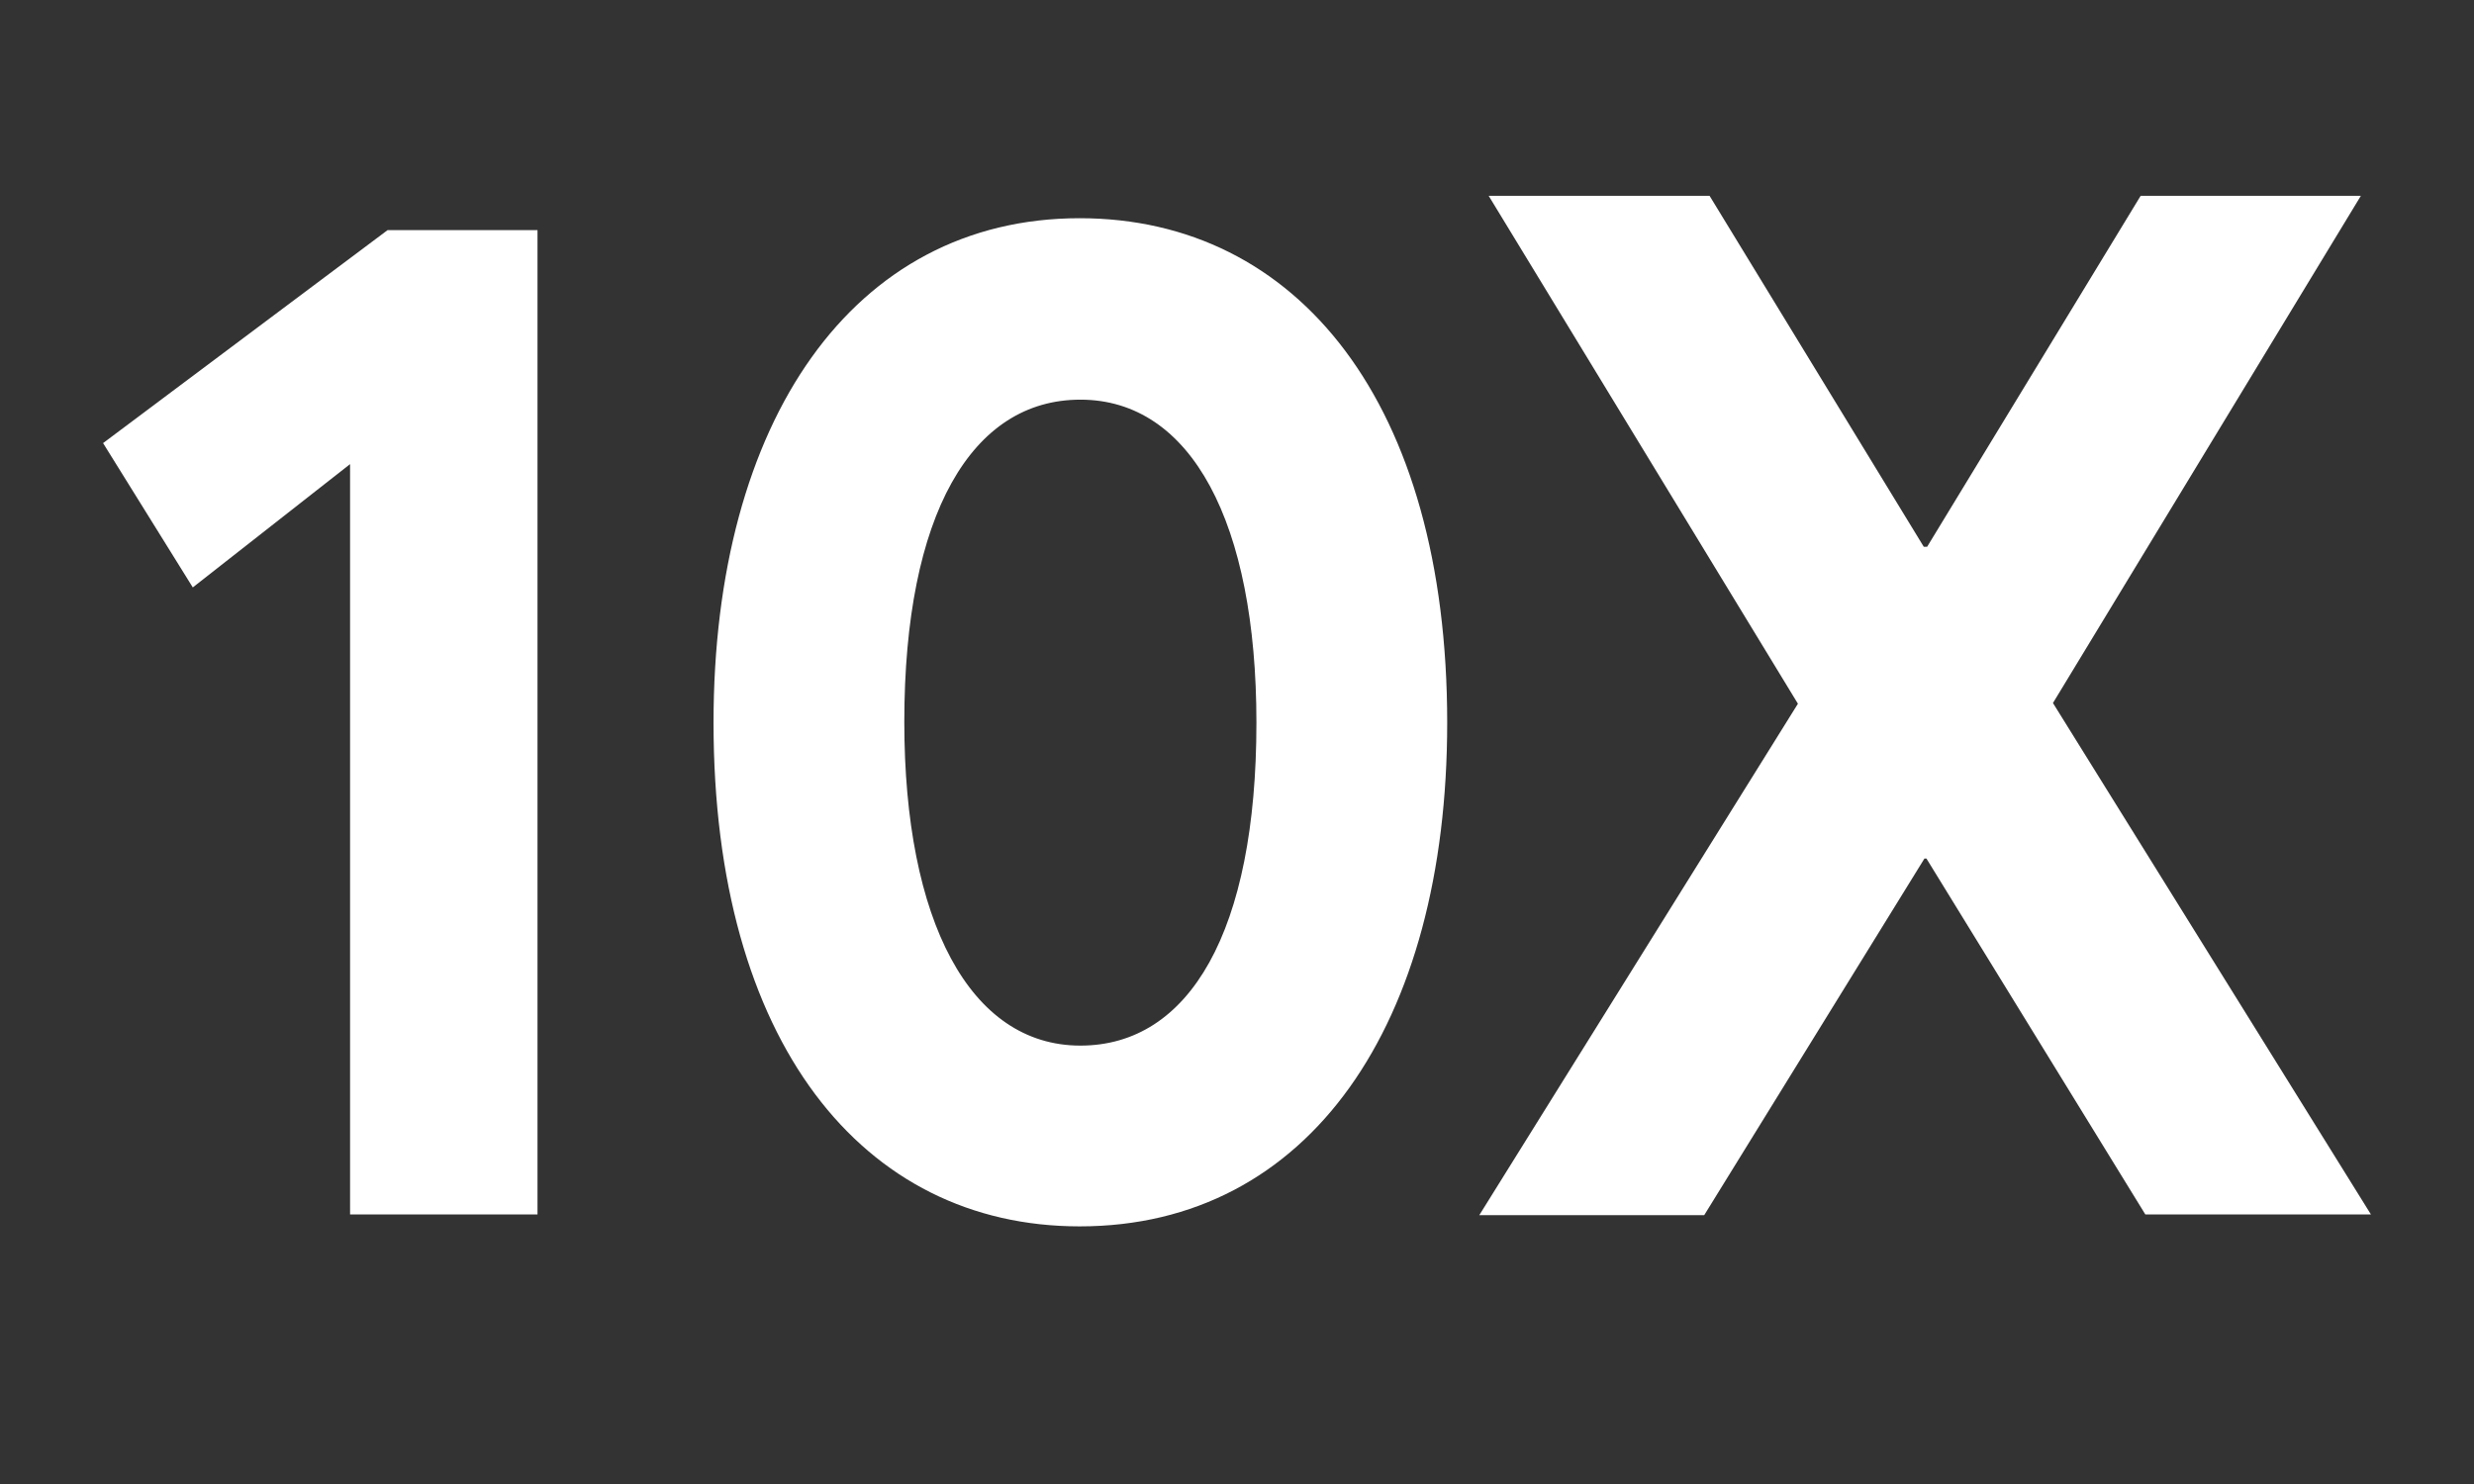 <svg width="80" height="48" viewBox="0 0 80 48" fill="none" xmlns="http://www.w3.org/2000/svg">
<rect x="0" y="0" width="80" height="48" fill="#333333" stroke="none"/>
<path d="M11.32 39.281H17.381V7.444H12.532L3.333 14.332L6.234 19L11.32 15.012V39.281Z" fill="white"/>
<path d="M34.913 39.667C42.338 39.667 46.797 33.118 46.797 23.374C46.797 13.063 41.97 7.058 34.913 7.058C27.576 7.058 23.073 13.63 23.073 23.374C23.073 33.684 27.879 39.667 34.913 39.667ZM34.935 33.82C31.364 33.82 29.242 29.787 29.242 23.351C29.242 16.621 31.428 12.927 34.935 12.927C38.528 12.927 40.628 16.916 40.628 23.374C40.628 30.127 38.463 33.82 34.935 33.82Z" fill="white"/>
<path d="M69.372 39.281H76.667L66.385 22.739L76.342 6.333H69.221L62.316 17.686H62.208L55.281 6.333H48.138L58.138 22.762L47.835 39.304H55.108L62.229 27.77H62.294L69.372 39.281Z" fill="white"/>
</svg>
